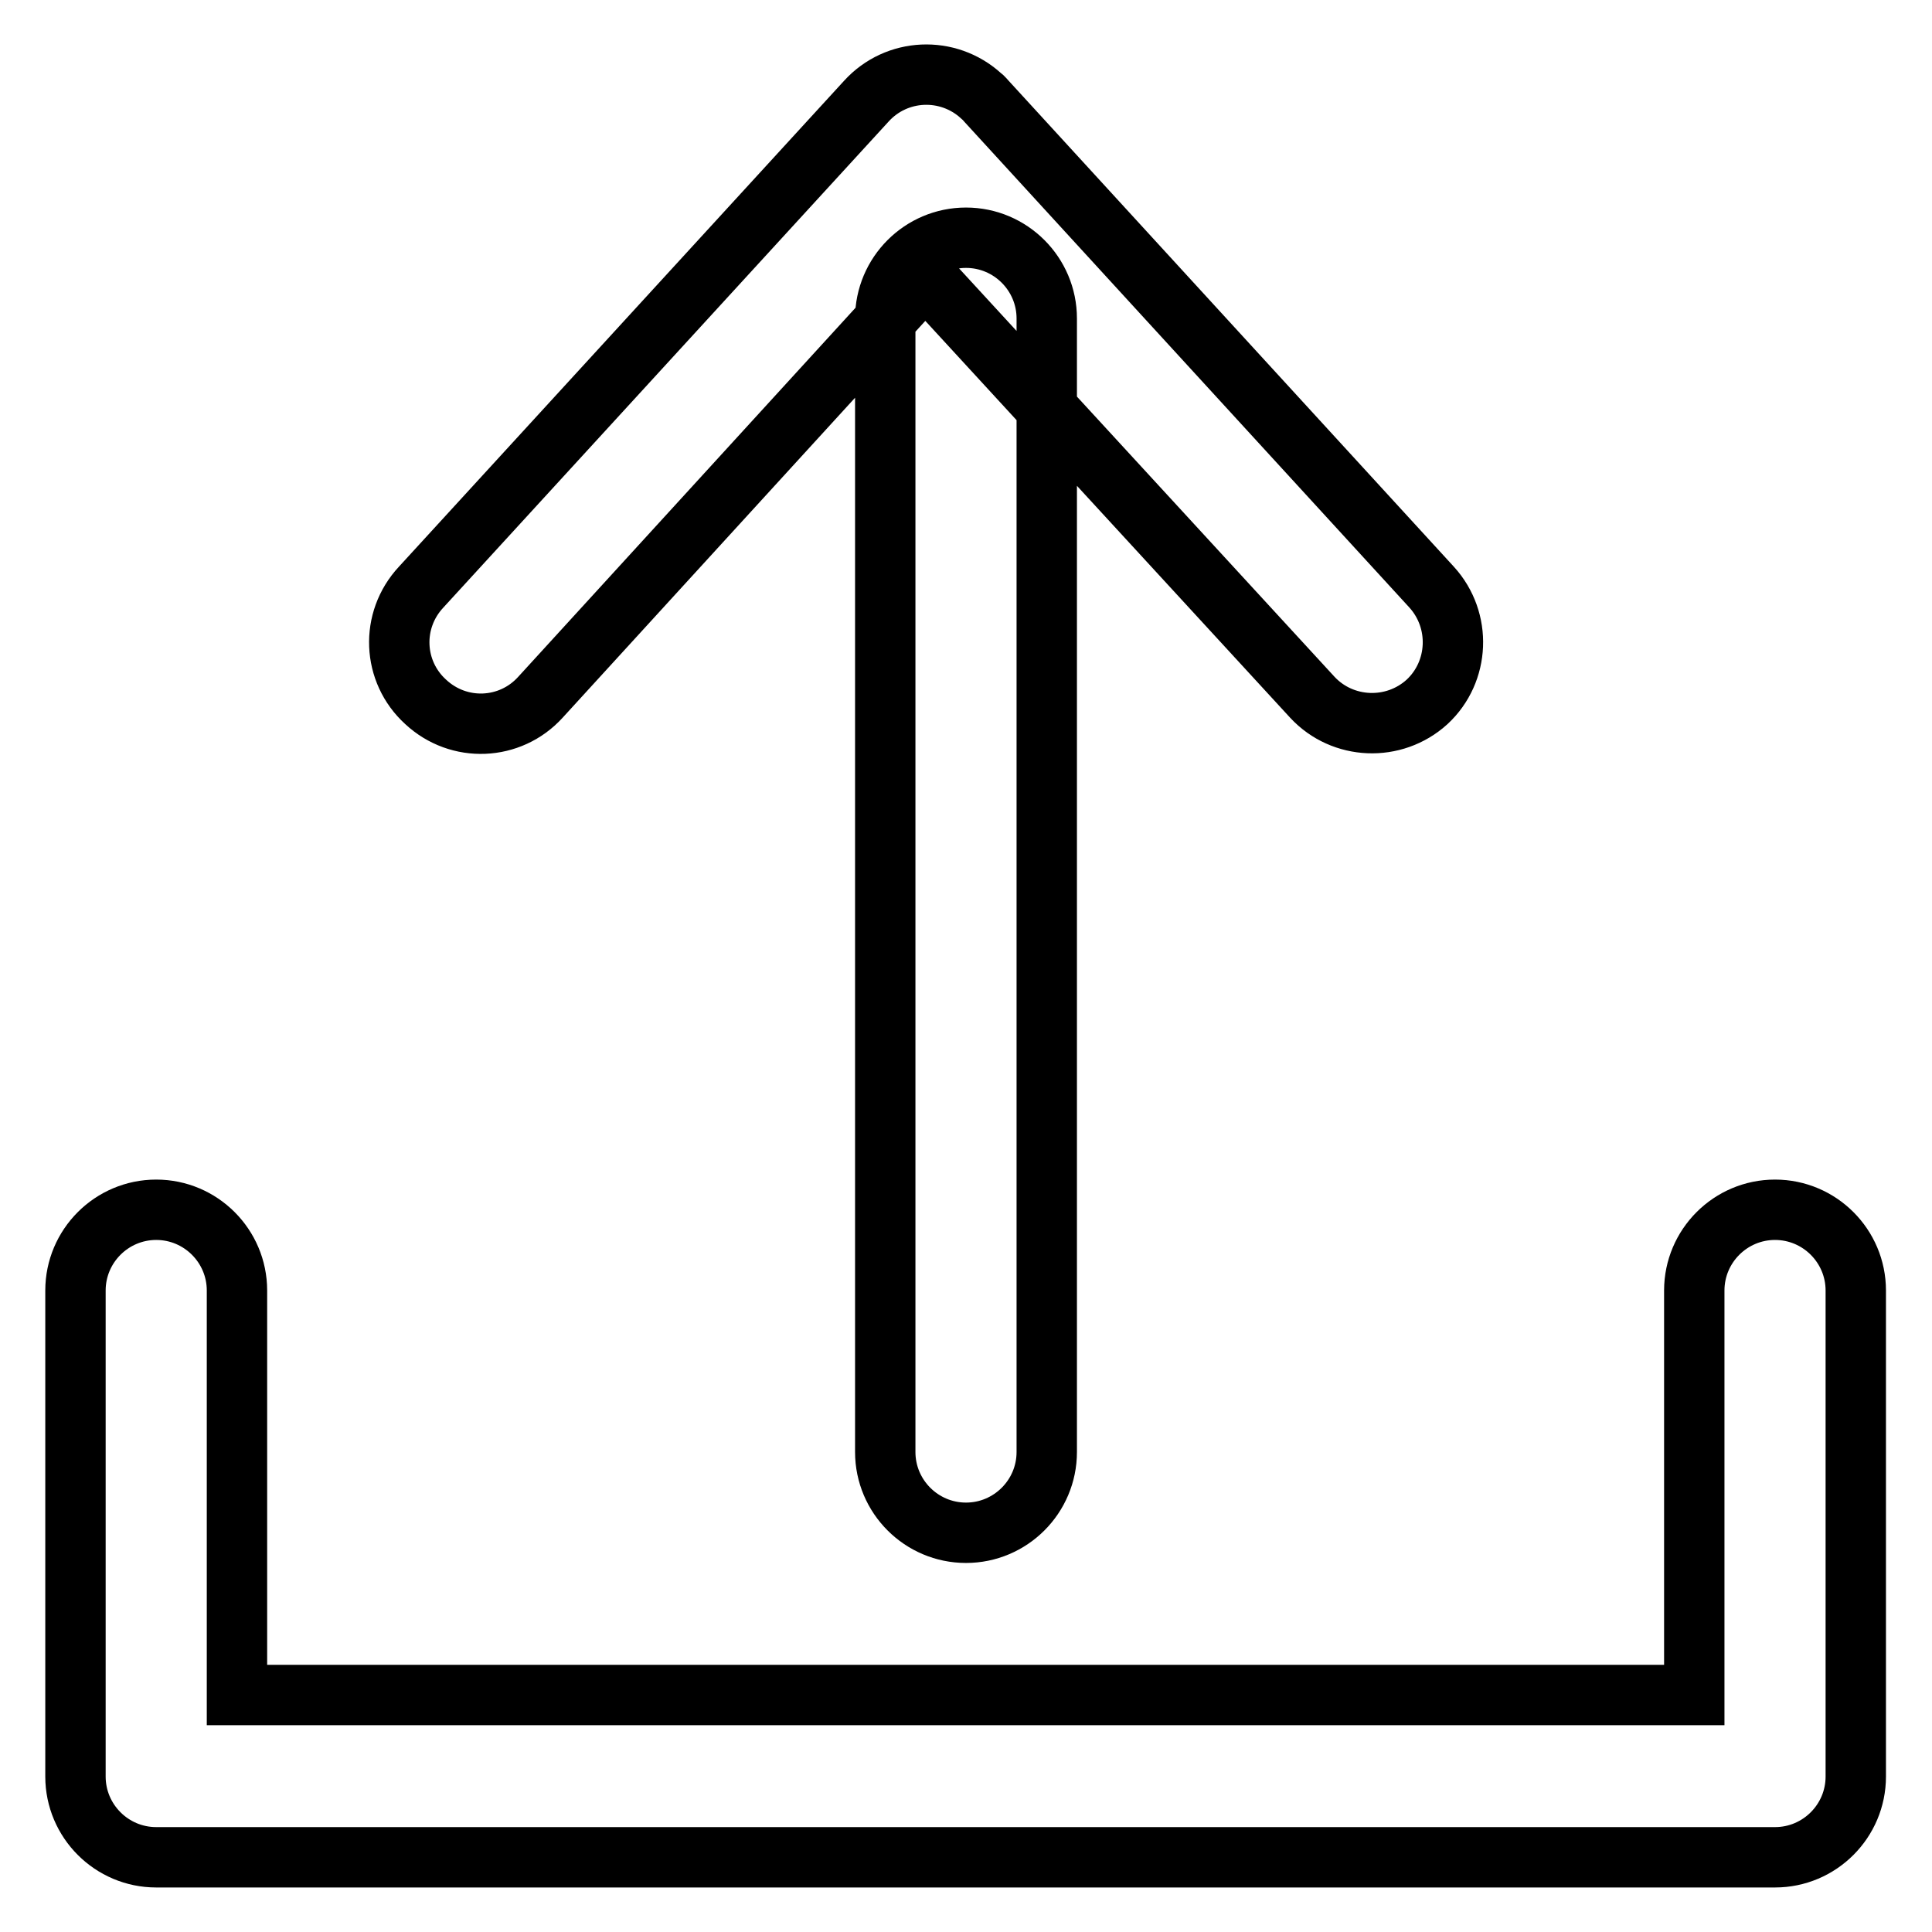 <?xml version="1.0" encoding="utf-8"?>
<!-- Svg Vector Icons : http://www.onlinewebfonts.com/icon -->
<!DOCTYPE svg PUBLIC "-//W3C//DTD SVG 1.1//EN" "http://www.w3.org/Graphics/SVG/1.1/DTD/svg11.dtd">
<svg version="1.1" xmlns="http://www.w3.org/2000/svg" xmlns:xlink="http://www.w3.org/1999/xlink" x="0px" y="0px" viewBox="0 0 256 256" enable-background="new 0 0 256 256" xml:space="preserve">
<g> <path stroke-width="8" fill-opacity="0" stroke="#000000"  d="M138.7,192.4c0,5.9-4.8,10.7-10.7,10.7c-5.9,0-10.7-4.8-10.7-10.7V42.2c0-5.9,4.8-10.7,10.7-10.7 c5.9,0,10.7,4.8,10.7,10.7V192.4z M224.5,224.6v-53.6c0-5.9,4.8-10.7,10.7-10.7c5.9,0,10.7,4.8,10.7,10.7v64.4 c0,5.9-4.8,10.7-10.7,10.7H20.7c-5.9,0-10.7-4.8-10.7-10.7v-64.4c0-5.9,4.8-10.7,10.7-10.7c5.9,0,10.7,4.8,10.7,10.7v53.6H224.5z  M122.6,36.6L71.6,92.4c-4,4.4-10.8,4.7-15.2,0.6c-4.4-4-4.7-10.8-0.6-15.2l59-64.4c4-4.4,10.8-4.7,15.2-0.7 c0.3,0.2,0.5,0.5,0.7,0.7l59,64.4c4,4.4,3.7,11.2-0.6,15.2c-4.4,4-11.2,3.7-15.2-0.6l0,0L122.6,36.6z"/></g>
</svg>